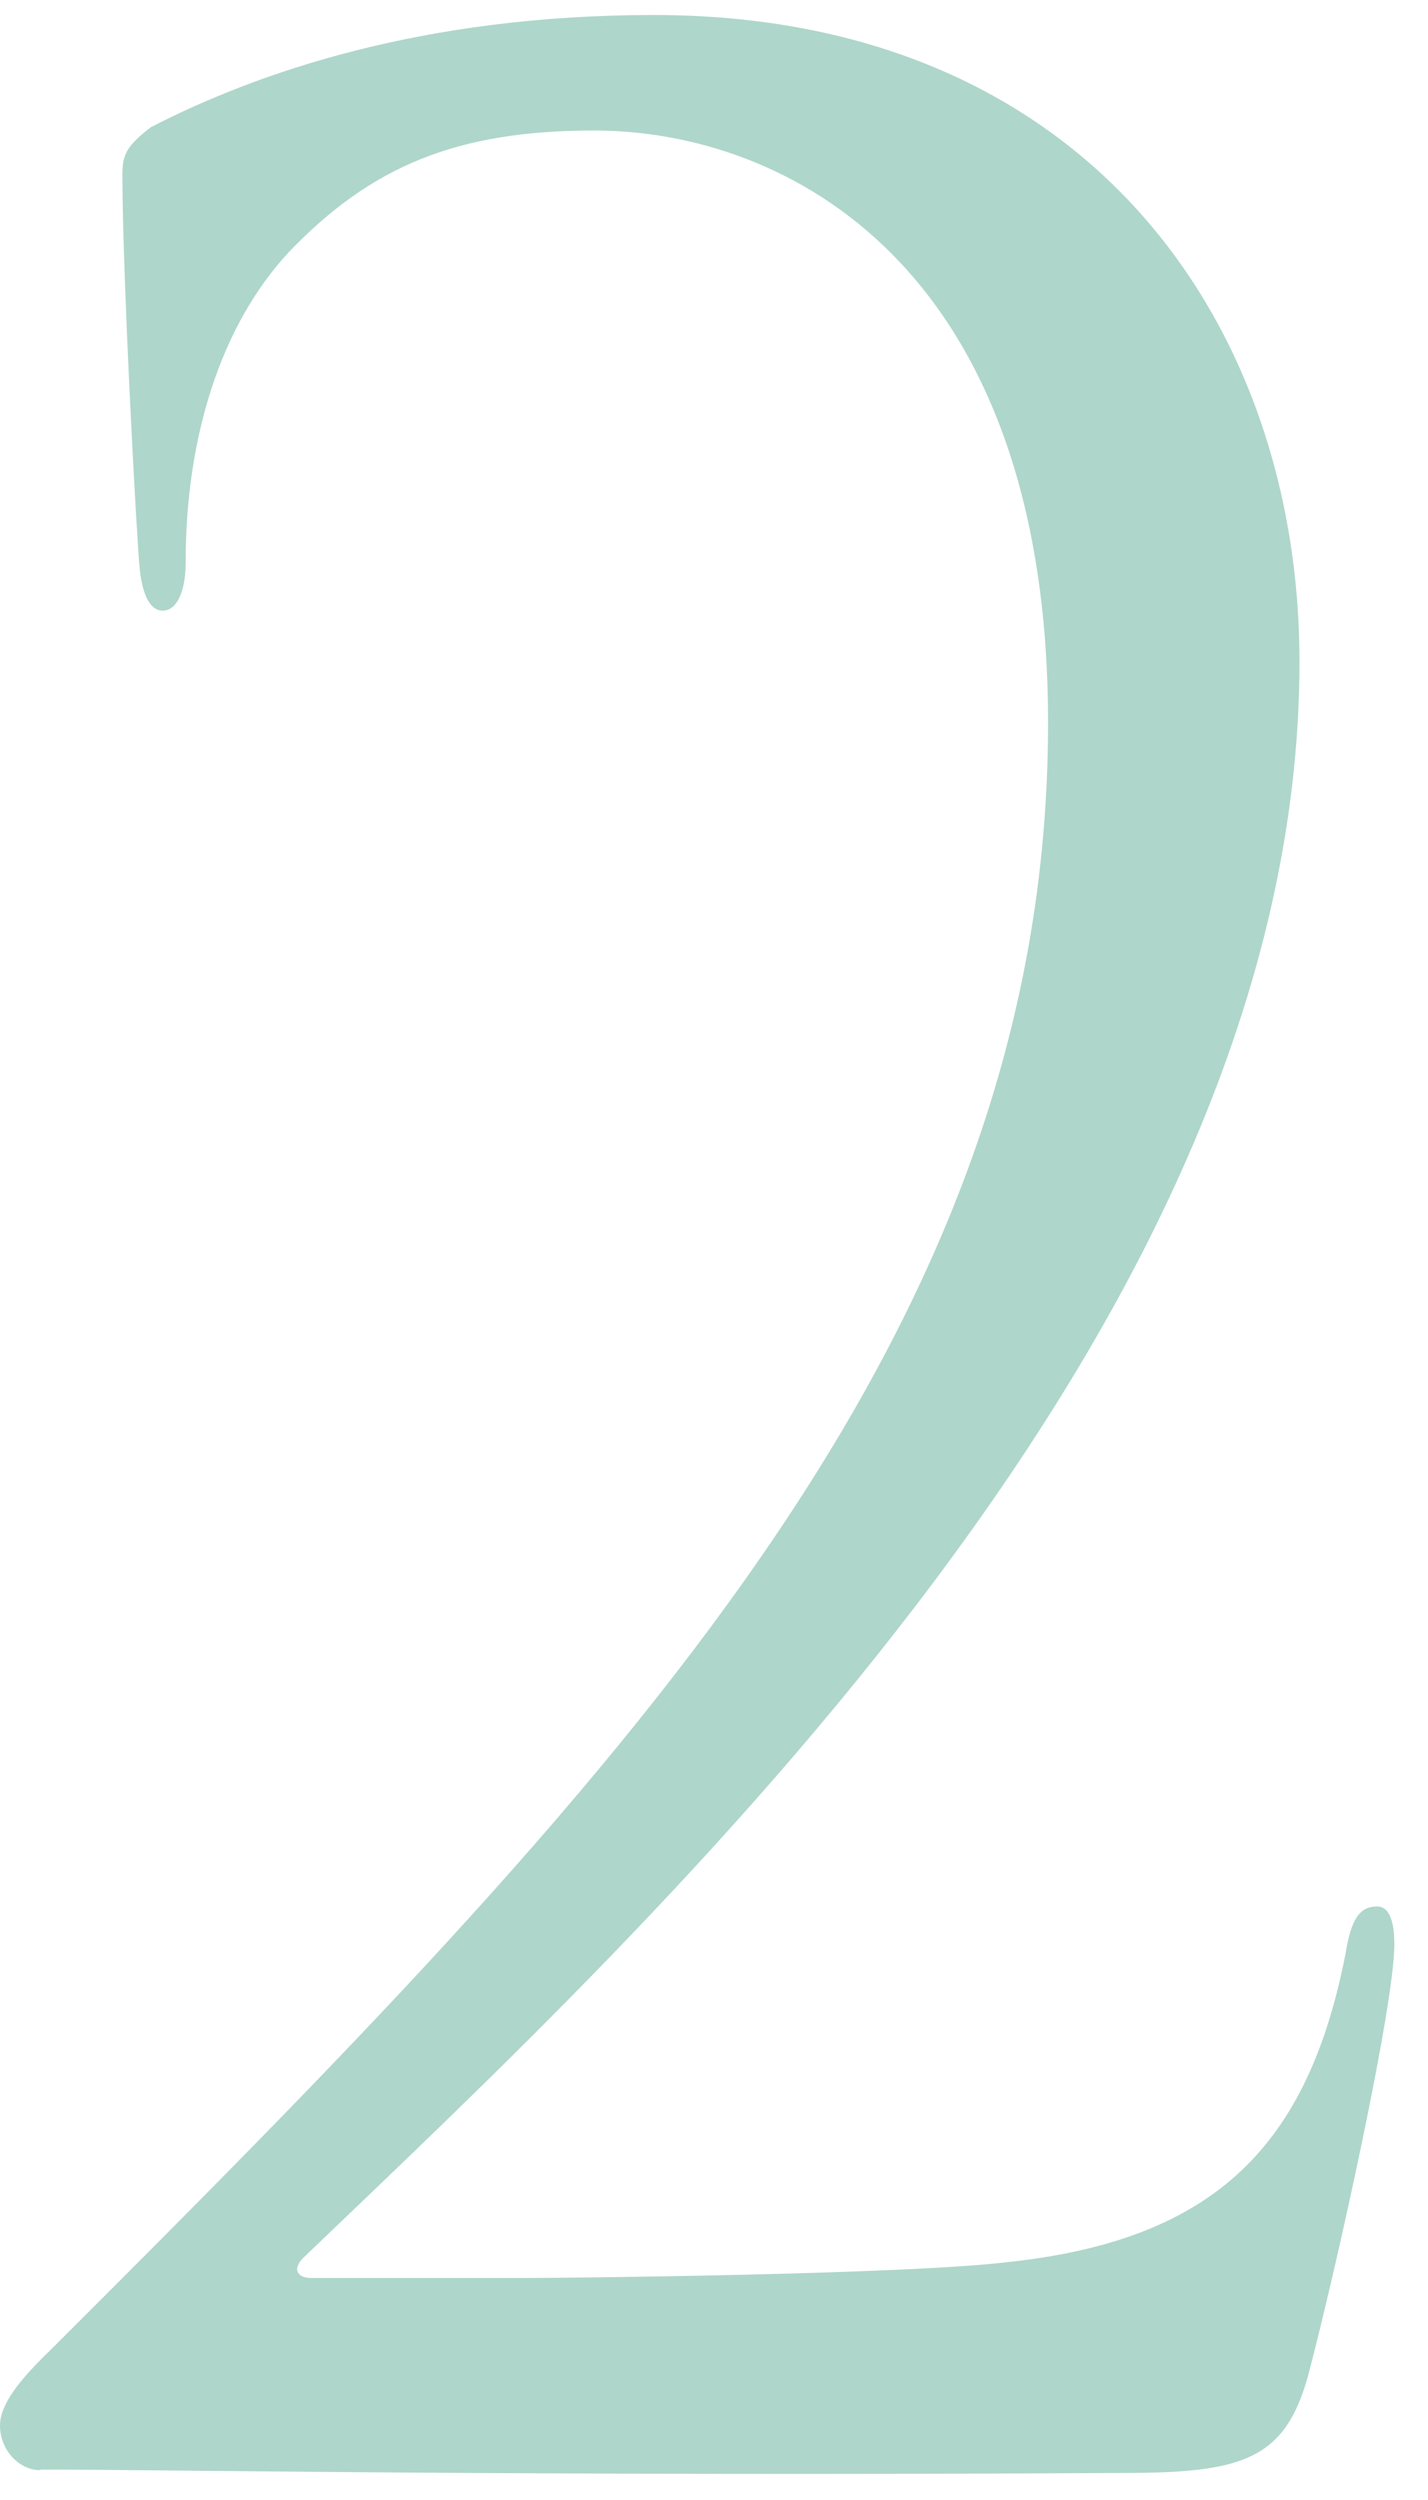 <svg xmlns="http://www.w3.org/2000/svg" width="28" height="49" fill="none"><path fill="#AED6CA" d="M.78 48.415c-.39 0-.78-.381-.78-.874s.56-1.064 1.01-1.501c11.2-11.17 19.54-19.83 19.54-31.875 0-8.974-5.15-11.607-8.9-11.607-2.69 0-4.37.695-5.99 2.387-1.34 1.445-2.02 3.641-2.02 6.083 0 .56-.17.941-.45.941-.22 0-.39-.246-.45-.817-.06-.56-.34-5.77-.34-7.72 0-.38.06-.56.56-.94C5.03 1.426 8.28.294 12.82.294c8.46 0 12.66 6.028 12.66 12.672 0 12.984-12.54 24.591-19.49 31.246-.28.247-.17.437.11.437h4.09c.95 0 7.56-.067 9.58-.313 4.09-.437 5.88-2.32 6.61-6.028.11-.694.28-.941.62-.941.28 0 .34.38.34.75 0 1.188-1.12 6.275-1.68 8.403-.45 1.692-1.29 1.95-3.64 1.95-11.59.067-18.98-.067-21.22-.067z"/></svg>